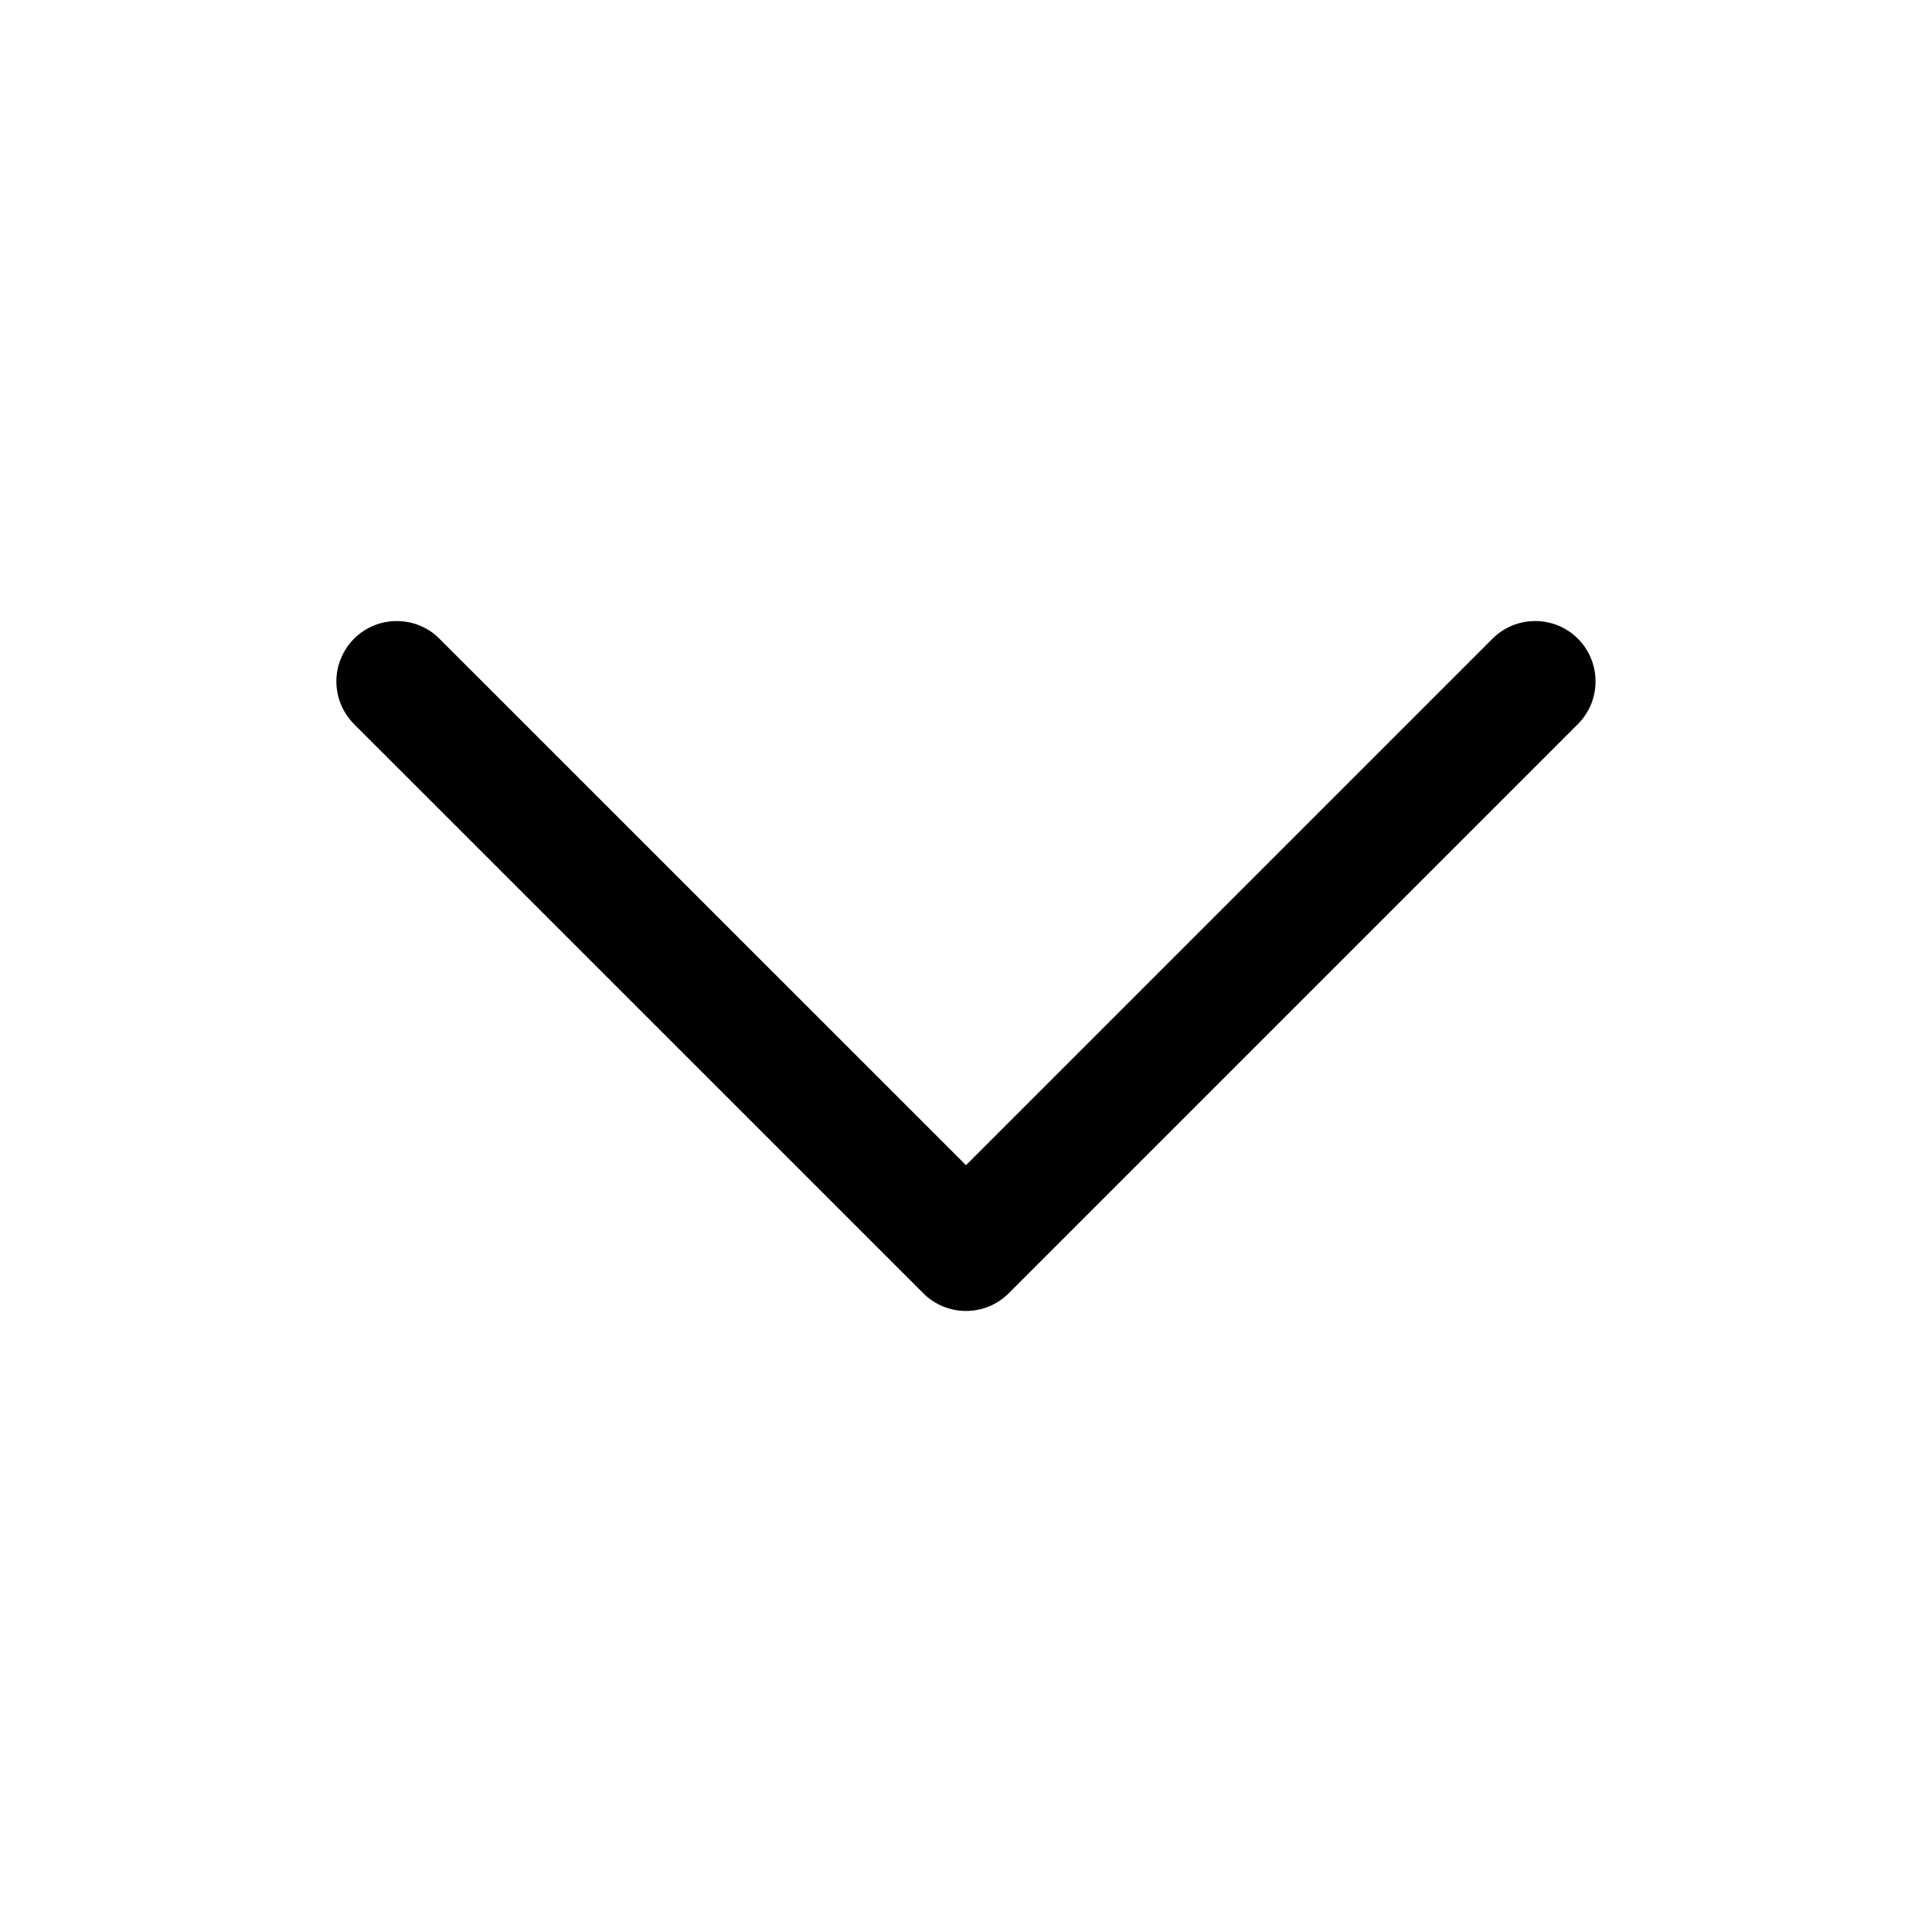 <svg xmlns="http://www.w3.org/2000/svg" xmlns:xlink="http://www.w3.org/1999/xlink" fill="none" version="1.1" width="20" height="20" viewBox="0 0 20 20"><g style="mix-blend-mode:passthrough"><g style="mix-blend-mode:passthrough" transform="matrix(0,-1,1,0,-24,24)"><g transform="matrix(0,1,-1,0,48,0)"></g><g style="mix-blend-mode:passthrough"><path d="M16.504,40.334L10.612,34.442Q10.568,34.398,10.534,34.347Q10.5,34.296,10.476,34.239Q10.453,34.182,10.441,34.122Q10.429,34.061,10.429,34Q10.429,33.938,10.441,33.878Q10.453,33.818,10.476,33.761Q10.5,33.704,10.534,33.653Q10.568,33.601,10.612,33.558L16.504,27.665L17.388,28.549L11.496,34.442L11.054,34L11.496,33.558L17.388,39.45L16.504,40.334ZM17.571,39.892Q17.571,39.954,17.559,40.014Q17.547,40.075,17.524,40.132Q17.5,40.188,17.466,40.24Q17.432,40.291,17.388,40.334Q17.345,40.378,17.294,40.412Q17.242,40.446,17.185,40.47Q17.129,40.493,17.068,40.505Q17.008,40.517,16.946,40.517Q16.885,40.517,16.824,40.505Q16.764,40.493,16.707,40.47Q16.65,40.446,16.599,40.412Q16.548,40.378,16.504,40.334Q16.461,40.291,16.427,40.24Q16.392,40.188,16.369,40.132Q16.345,40.075,16.333,40.014Q16.321,39.954,16.321,39.892Q16.321,39.831,16.333,39.77Q16.345,39.71,16.369,39.653Q16.392,39.596,16.427,39.545Q16.461,39.494,16.504,39.45Q16.548,39.407,16.599,39.373Q16.65,39.338,16.707,39.315Q16.764,39.291,16.824,39.279Q16.885,39.267,16.946,39.267Q17.008,39.267,17.068,39.279Q17.129,39.291,17.185,39.315Q17.242,39.338,17.294,39.373Q17.345,39.407,17.388,39.45Q17.432,39.494,17.466,39.545Q17.5,39.596,17.524,39.653Q17.547,39.71,17.559,39.77Q17.571,39.831,17.571,39.892ZM17.571,28.107Q17.571,28.169,17.559,28.229Q17.547,28.29,17.524,28.346Q17.5,28.403,17.466,28.455Q17.432,28.506,17.388,28.549Q17.345,28.593,17.294,28.627Q17.242,28.661,17.185,28.685Q17.129,28.708,17.068,28.72Q17.008,28.732,16.946,28.732Q16.885,28.732,16.824,28.72Q16.764,28.708,16.707,28.685Q16.65,28.661,16.599,28.627Q16.548,28.593,16.504,28.549Q16.461,28.506,16.427,28.455Q16.392,28.403,16.369,28.346Q16.345,28.29,16.333,28.229Q16.321,28.169,16.321,28.107Q16.321,28.046,16.333,27.985Q16.345,27.925,16.369,27.868Q16.392,27.811,16.427,27.76Q16.461,27.709,16.504,27.665Q16.548,27.622,16.599,27.588Q16.65,27.553,16.707,27.53Q16.764,27.506,16.824,27.494Q16.885,27.482,16.946,27.482Q17.008,27.482,17.068,27.494Q17.129,27.506,17.185,27.53Q17.242,27.553,17.294,27.588Q17.345,27.622,17.388,27.665Q17.432,27.709,17.466,27.76Q17.5,27.811,17.524,27.868Q17.547,27.925,17.559,27.985Q17.571,28.046,17.571,28.107Z" fill="currentColor" fill-opacity="1"/></g></g></g></svg>